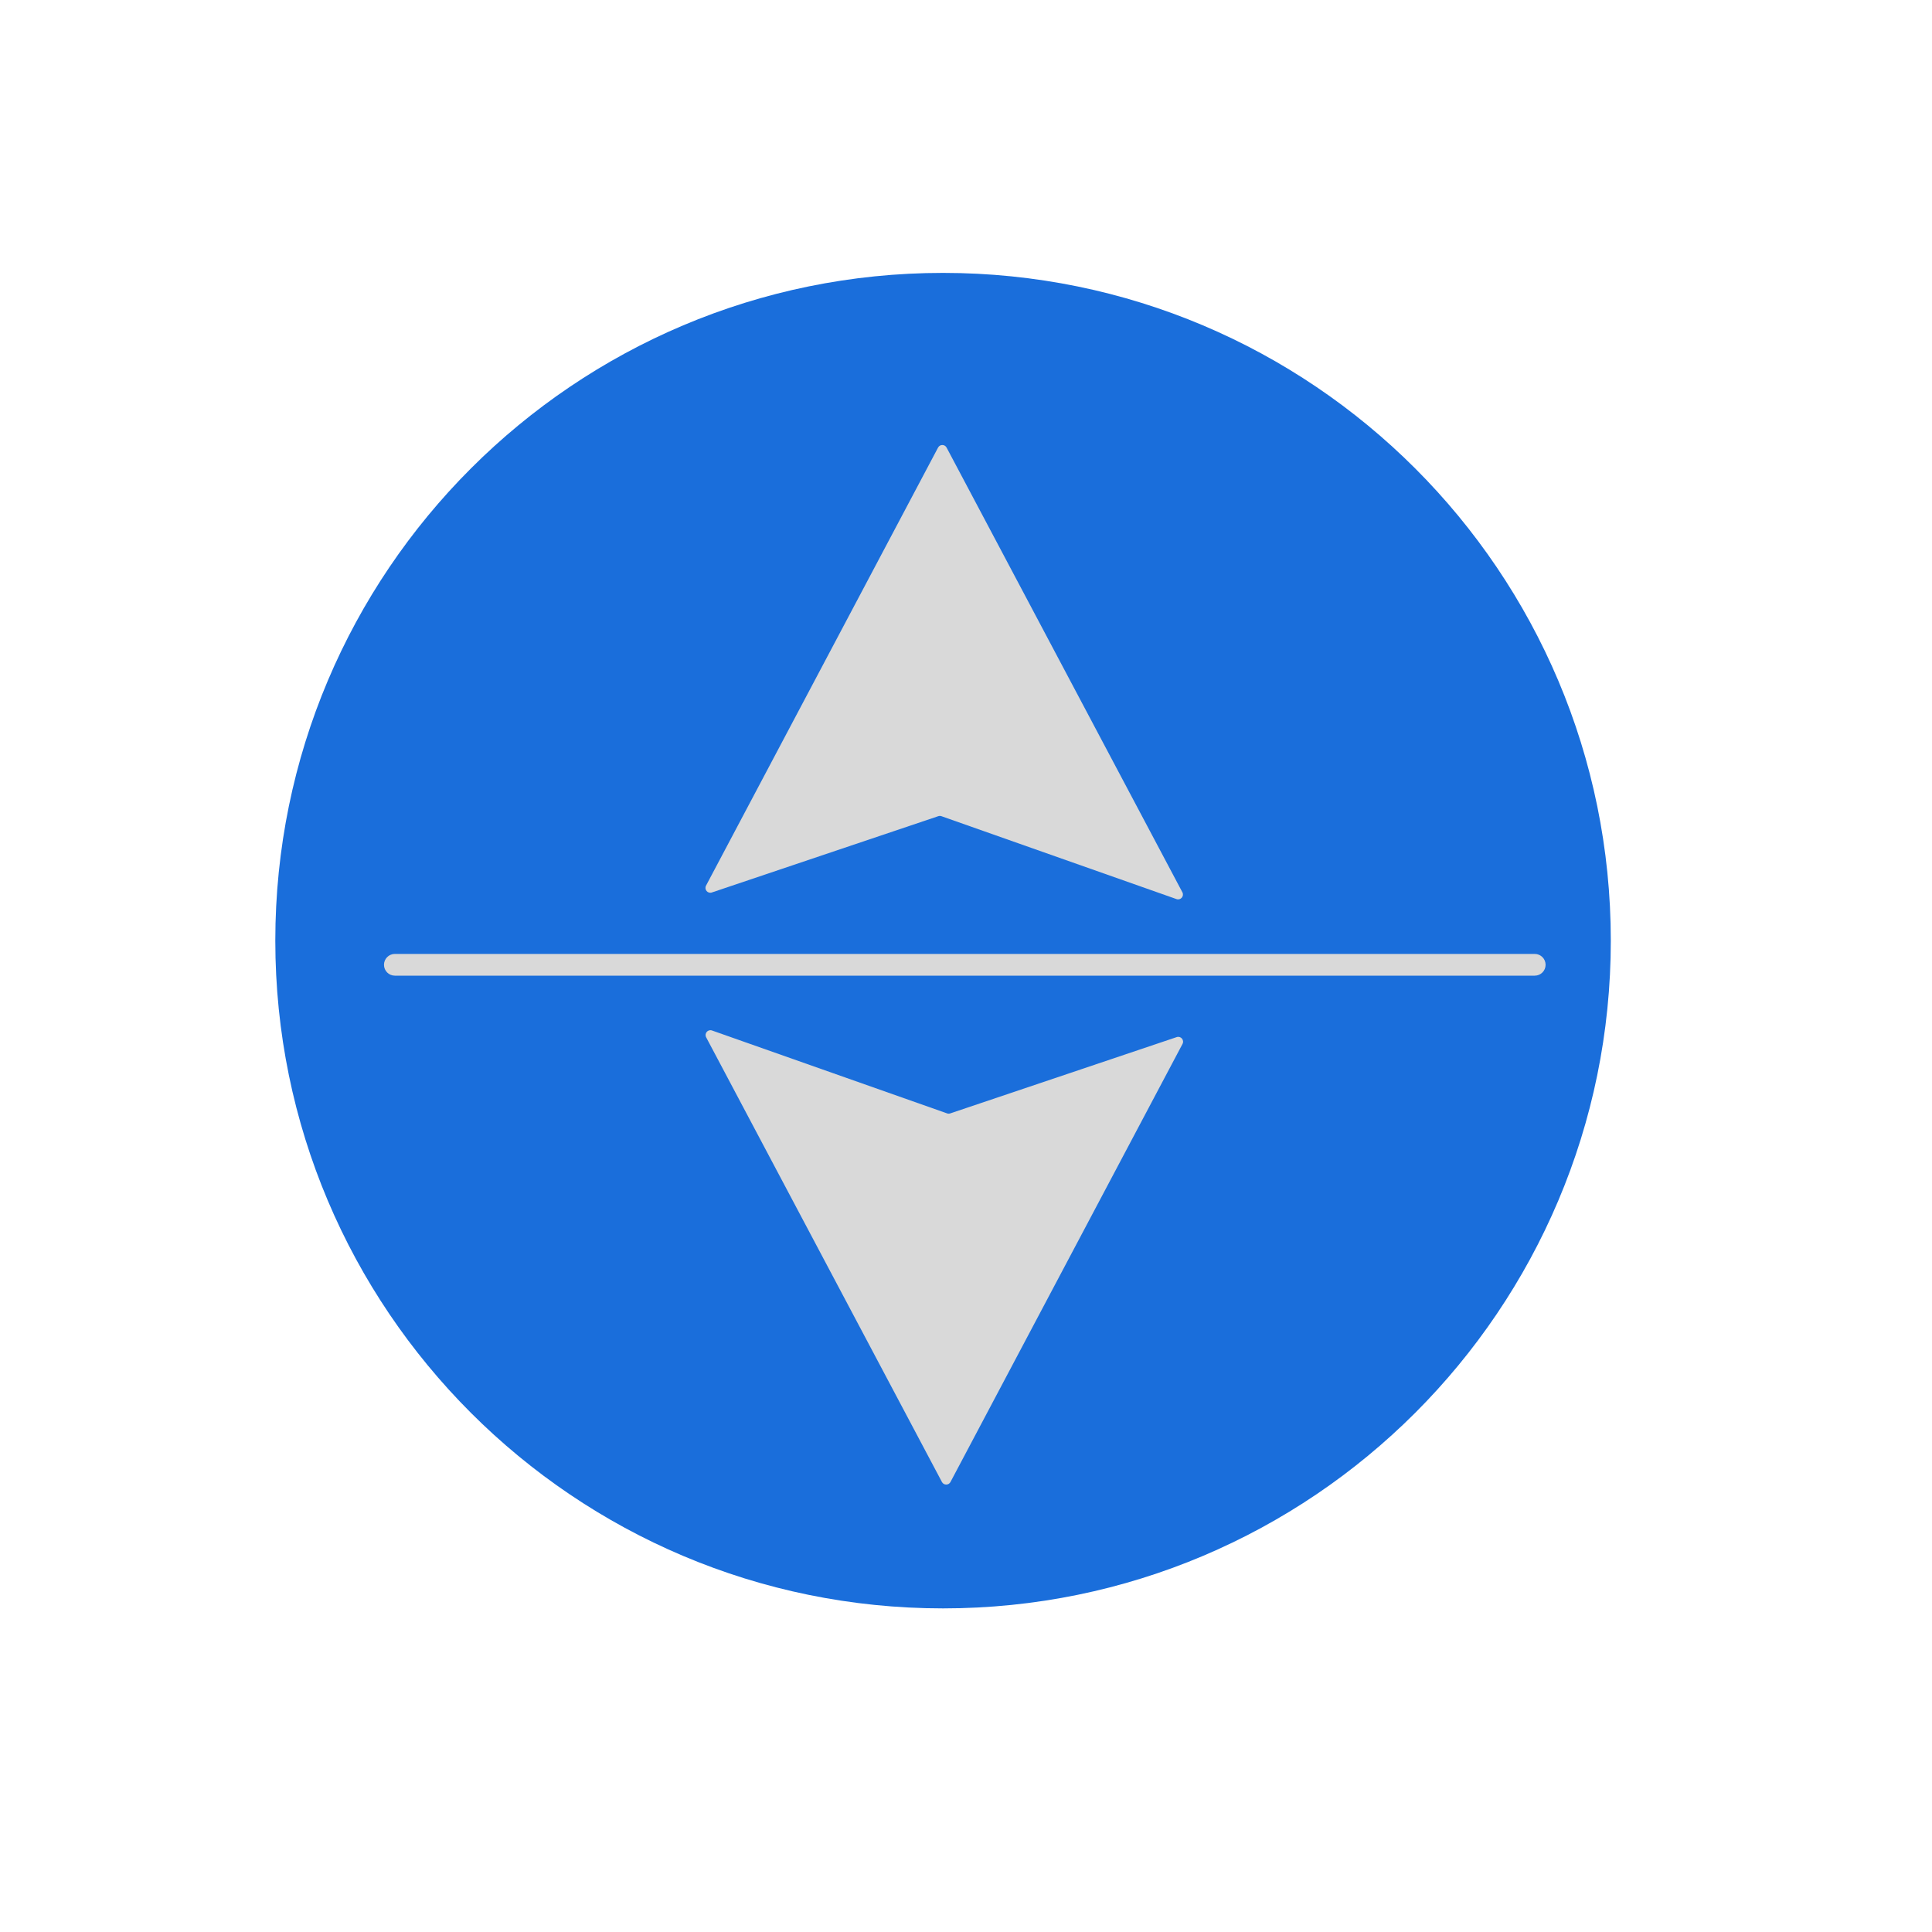 <svg width="800" height="800" viewBox="0 0 800 800" fill="none" xmlns="http://www.w3.org/2000/svg">
<path d="M667 389.5C667 542.207 543.207 666 390.5 666C237.793 666 114 542.207 114 389.5C114 236.793 237.793 113 390.5 113C543.207 113 667 236.793 667 389.5Z" fill="#1A6EDB"/>
<path d="M159 399.5C159 397.015 161.015 395 163.5 395H635.5C637.985 395 640 397.015 640 399.5C640 401.985 637.985 404 635.5 404H163.5C161.015 404 159 401.985 159 399.5Z" fill="#D9D9D9"/>
<path d="M489.599 369.473L391.964 185.334C391.213 183.916 389.181 183.917 388.43 185.335L292.348 366.726C291.502 368.324 293.041 370.135 294.754 369.558L388.535 337.962C388.958 337.82 389.417 337.823 389.839 337.971L487.167 372.296C488.885 372.902 490.453 371.082 489.599 369.473Z" fill="#D9D9D9"/>
<path d="M292.401 429.527L390.036 613.666C390.787 615.084 392.819 615.083 393.57 613.665L489.652 432.274C490.498 430.676 488.959 428.865 487.246 429.442L393.465 461.038C393.042 461.18 392.583 461.177 392.161 461.029L294.833 426.704C293.115 426.098 291.547 427.918 292.401 429.527Z" fill="#D9D9D9"/>
</svg>

